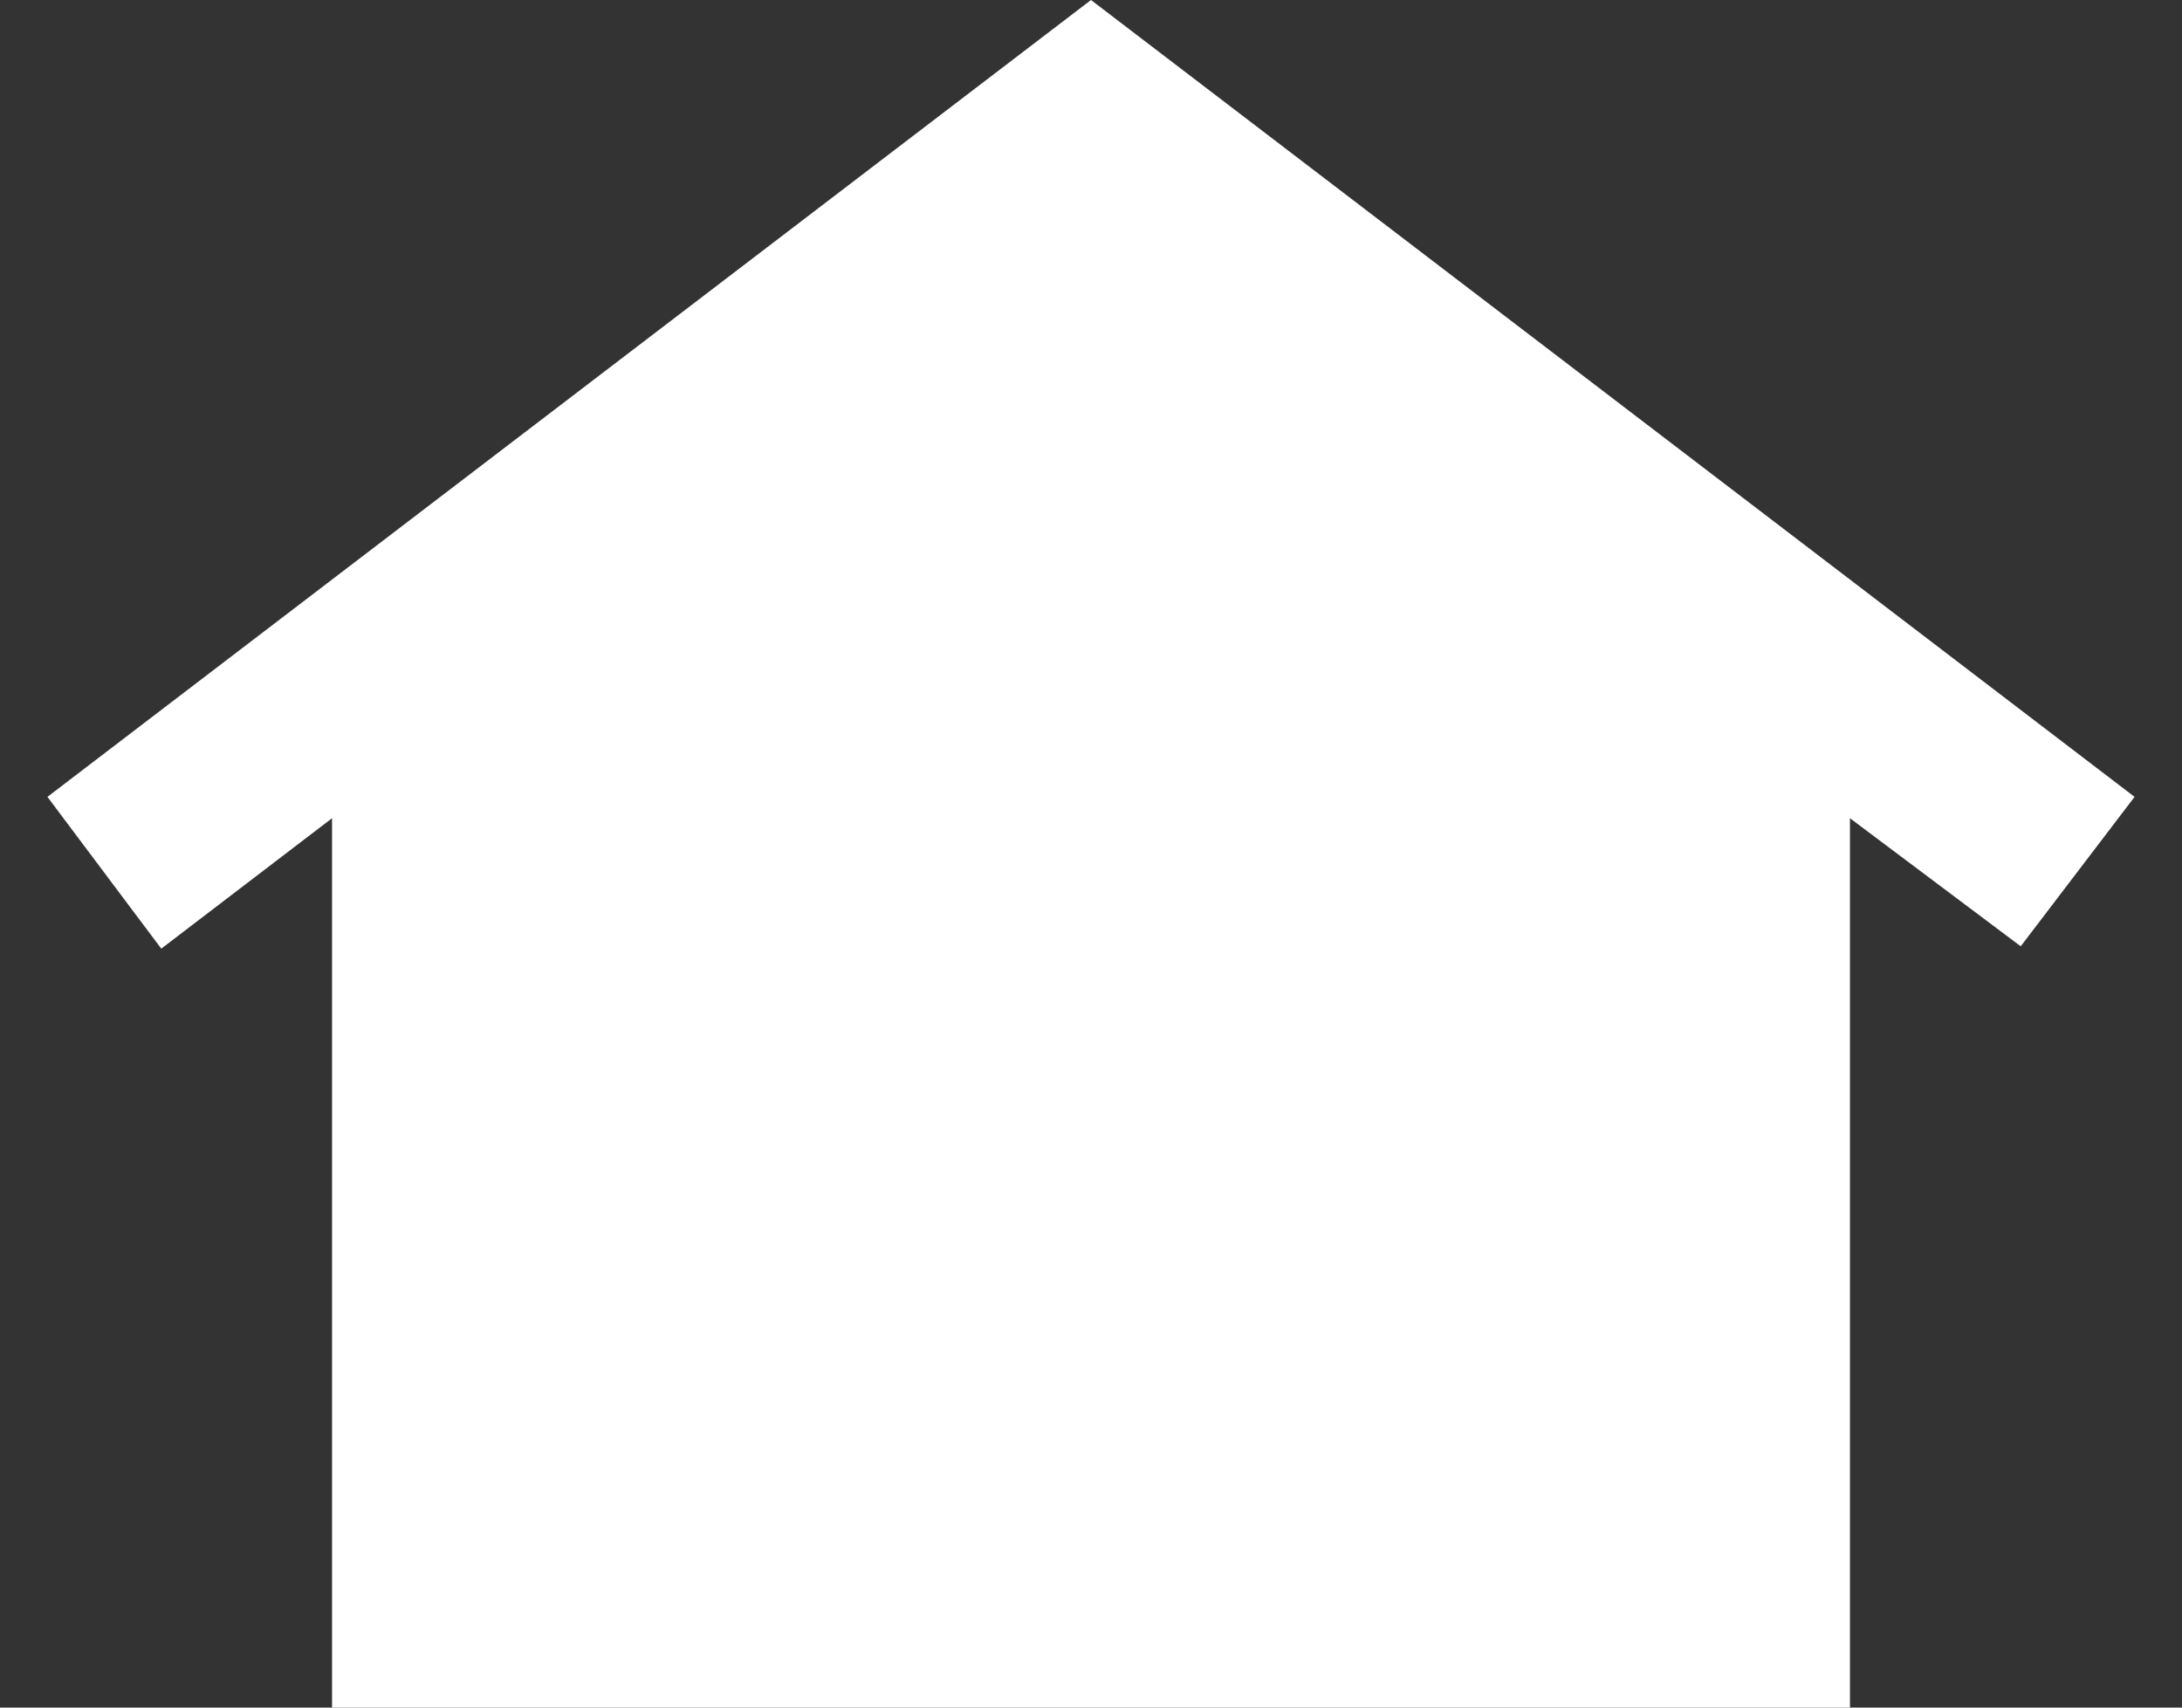 <svg width="23" height="18" viewBox="0 0 23 18" fill="none" xmlns="http://www.w3.org/2000/svg">
<rect x="0" y="0" width="23" height="18" fill="#333333" stroke="none"/>
<path d="M3.5 18V8.625L1.7 10L0.5 8.4L11.5 0L22.5 8.4L21.3 9.975L19.5 8.625V18H3.5ZM7.5 12C7.217 12 6.979 11.904 6.787 11.713C6.596 11.521 6.5 11.283 6.5 11C6.5 10.717 6.596 10.479 6.787 10.287C6.979 10.096 7.217 10 7.5 10C7.783 10 8.021 10.096 8.213 10.287C8.404 10.479 8.5 10.717 8.5 11C8.5 11.283 8.404 11.521 8.213 11.713C8.021 11.904 7.783 12 7.5 12ZM11.5 12C11.217 12 10.979 11.904 10.787 11.713C10.596 11.521 10.5 11.283 10.5 11C10.5 10.717 10.596 10.479 10.787 10.287C10.979 10.096 11.217 10 11.5 10C11.783 10 12.021 10.096 12.213 10.287C12.404 10.479 12.5 10.717 12.5 11C12.5 11.283 12.404 11.521 12.213 11.713C12.021 11.904 11.783 12 11.5 12ZM15.5 12C15.217 12 14.979 11.904 14.787 11.713C14.596 11.521 14.5 11.283 14.5 11C14.5 10.717 14.596 10.479 14.787 10.287C14.979 10.096 15.217 10 15.5 10C15.783 10 16.021 10.096 16.212 10.287C16.404 10.479 16.5 10.717 16.5 11C16.5 11.283 16.404 11.521 16.212 11.713C16.021 11.904 15.783 12 15.5 12Z" fill="white"/>
</svg>
